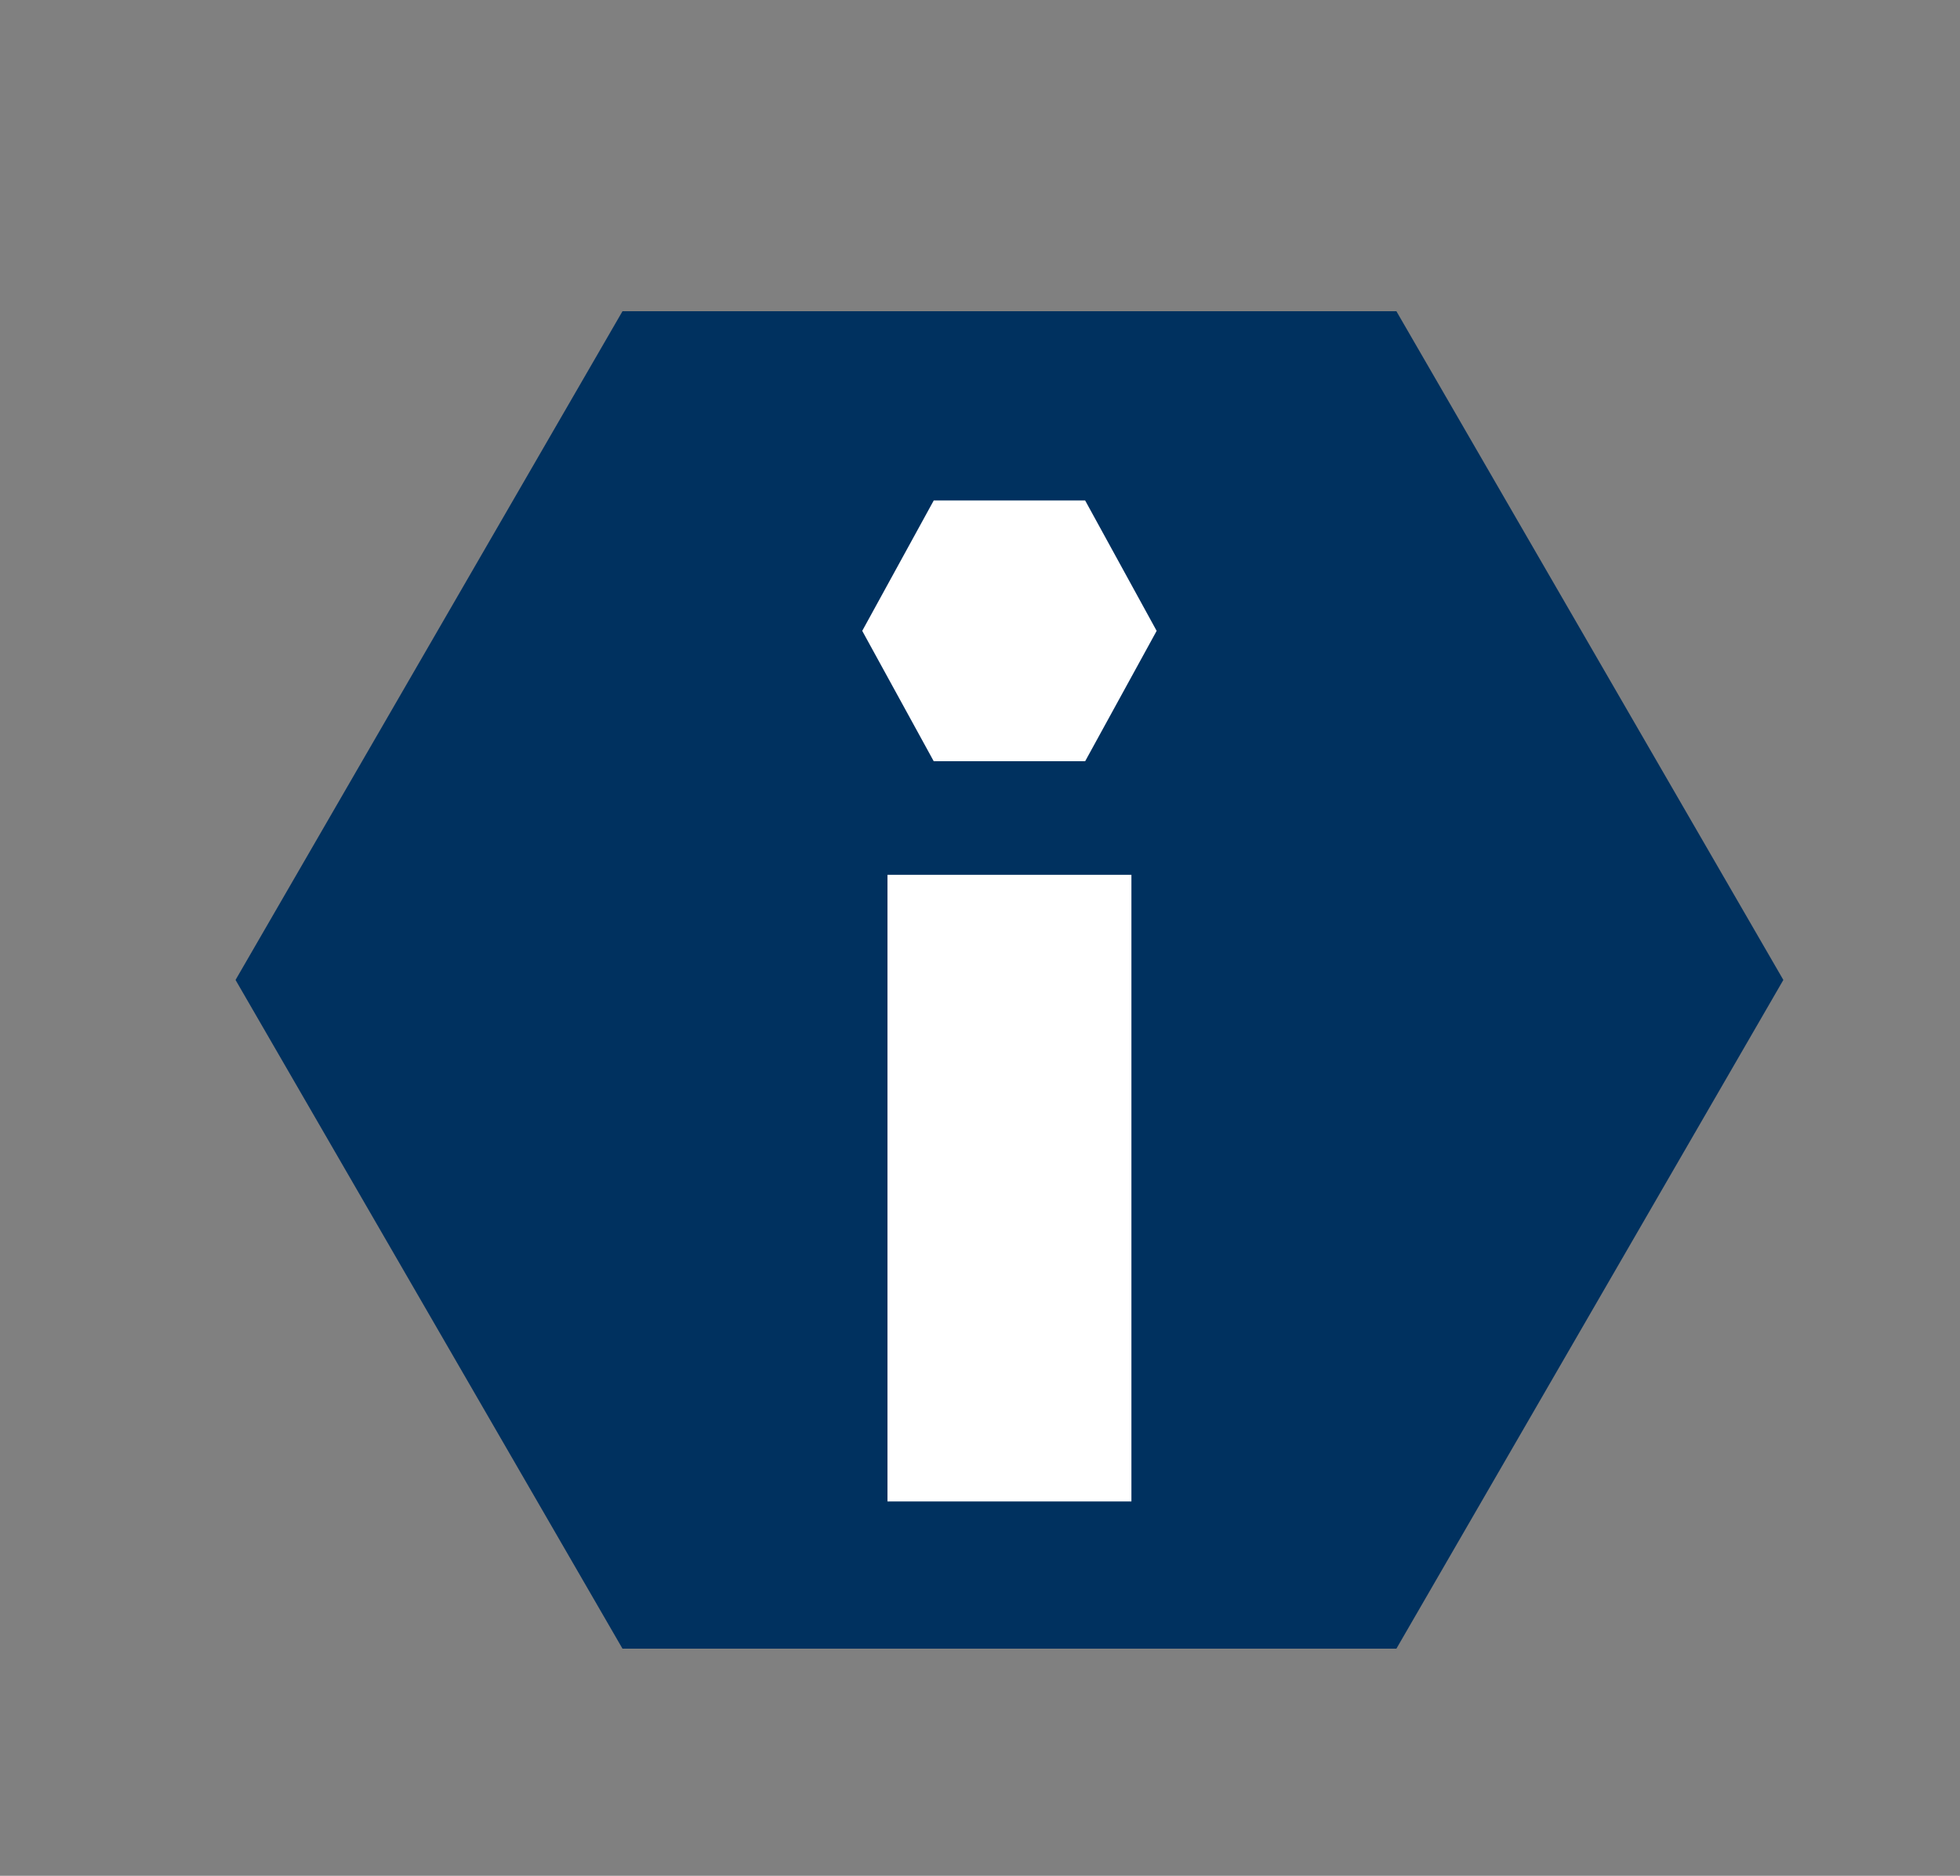 <?xml version="1.0" encoding="utf-8"?>
<!-- Generator: Adobe Illustrator 26.0.1, SVG Export Plug-In . SVG Version: 6.00 Build 0)  -->
<svg version="1.1" id="Layer_1" xmlns="http://www.w3.org/2000/svg" xmlns:xlink="http://www.w3.org/1999/xlink" x="0px" y="0px"
	 viewBox="0 0 46.6 44.6" style="enable-background:new 0 0 46.6 44.6;" xml:space="preserve">
<rect x="0" y="0" width="46.6" height="44.6" fill="#808080" stroke="none"/>
<style type="text/css">
	.st0{fill:#00315F;}
	.st1{fill:#FFFFFF;}
</style>
<g>
	<polygon class="st0" points="33.2,7.4 14.8,7.4 5.6,23.3 14.8,39.2 33.2,39.2 42.4,23.3 	"/>
	<polygon class="st1" points="25.8,11.9 22.2,11.9 20.5,15 22.2,18.1 25.8,18.1 27.5,15 	"/>
	<rect x="21.1" y="20.8" class="st1" width="5.8" height="14.9"/>
</g>
</svg>
